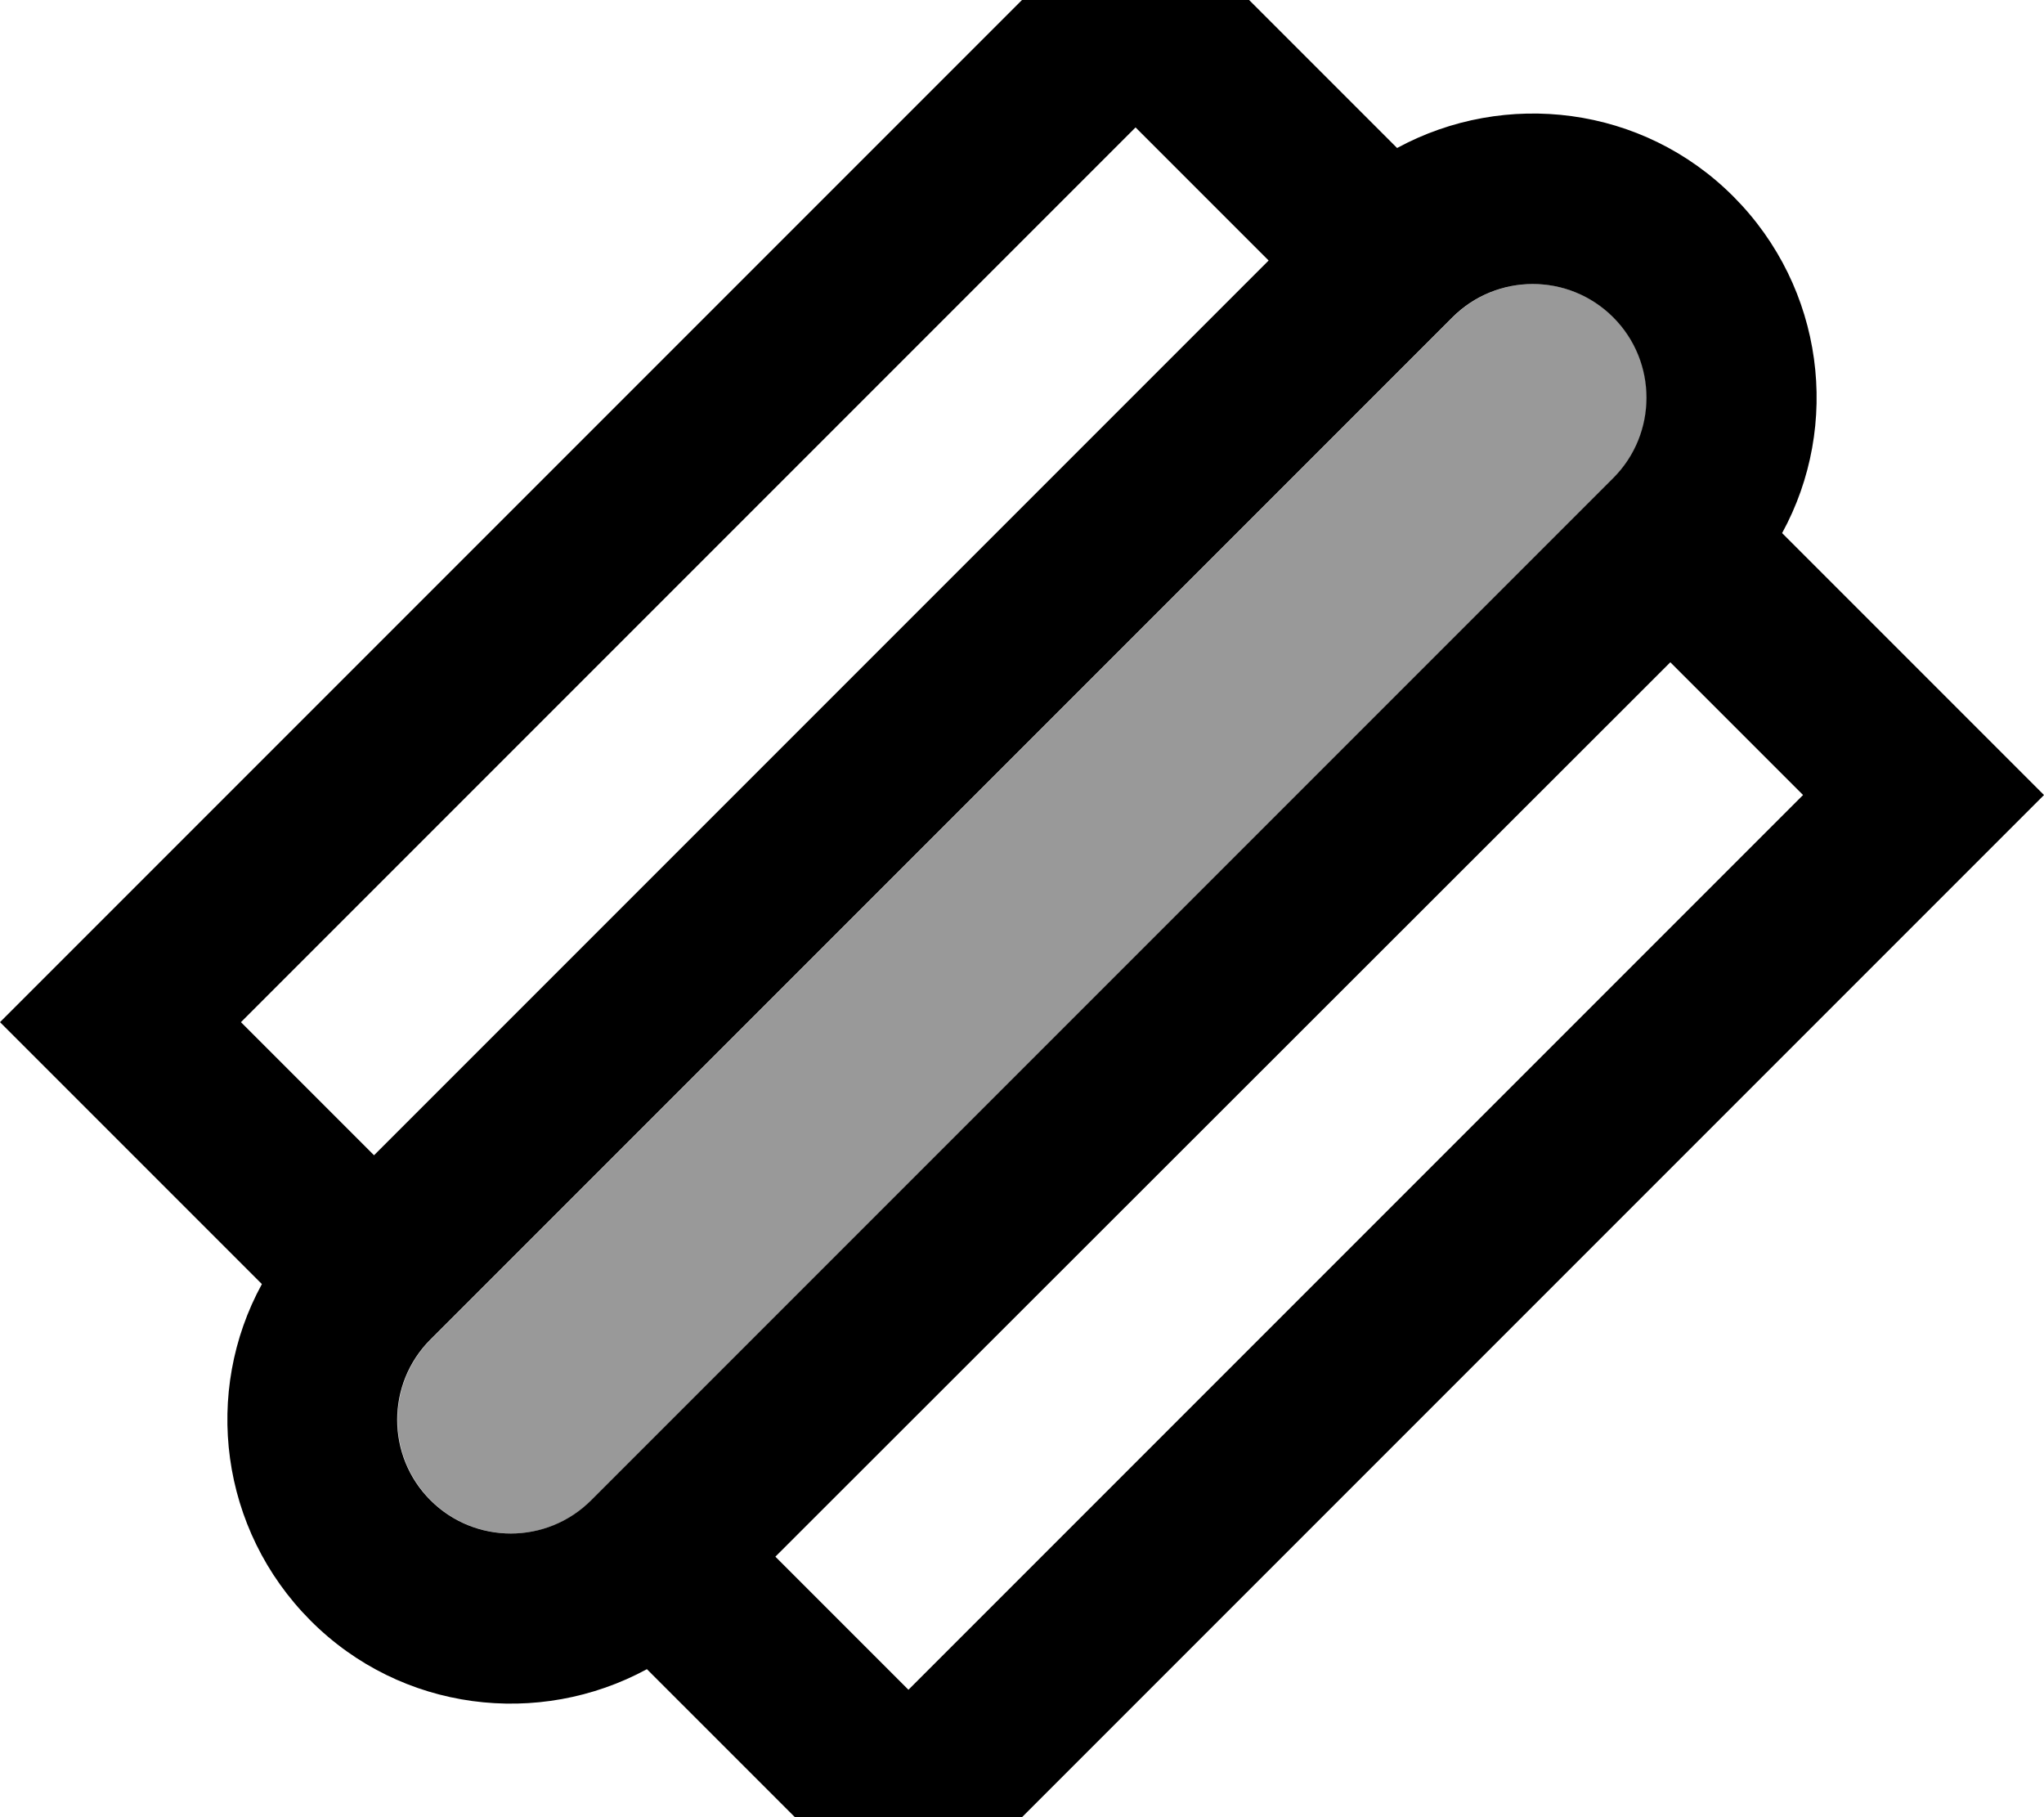 <svg xmlns="http://www.w3.org/2000/svg" viewBox="0 0 576 512"><!--! Font Awesome Pro 7.0.0 by @fontawesome - https://fontawesome.com License - https://fontawesome.com/license (Commercial License) Copyright 2025 Fonticons, Inc. --><path style="fill:currentColor;opacity:.4" d="M121.4 377.4c-12.5 12.5-12.5 32.8 0 45.3s32.8 12.5 45.3 0l288-288c12.5-12.5 12.5-32.8 0-45.3s-32.8-12.5-45.3 0l-288 288z"/><path style="fill:currentColor;opacity:1" d="M542.1 190.1L576 224 542.1 257.9 289.9 510.1 256 544c-21.7-21.7-46.2-46.2-73.7-73.7-30.4 16.5-69.2 12-94.8-13.7s-30.3-64.5-13.7-94.8C46.2 334.2 21.7 309.7 0 288L33.9 254.1 286.1 1.9 320-32c21.7 21.7 46.2 46.2 73.7 73.7 30.4-16.5 69.2-12 94.8 13.7s30.3 64.5 13.7 94.8l39.8 39.8zm-71.4-3.5L218.5 438.6 256 476.1 508.1 224 470.6 186.5zM357.5 73.4L320 35.9 67.9 288 105.4 325.5 357.5 73.4zm97.1 16c-12.5-12.5-32.8-12.5-45.3 0l-288 288c-12.5 12.5-12.5 32.8 0 45.3s32.8 12.5 45.3 0l288-288c12.5-12.5 12.5-32.8 0-45.3z"/></svg>